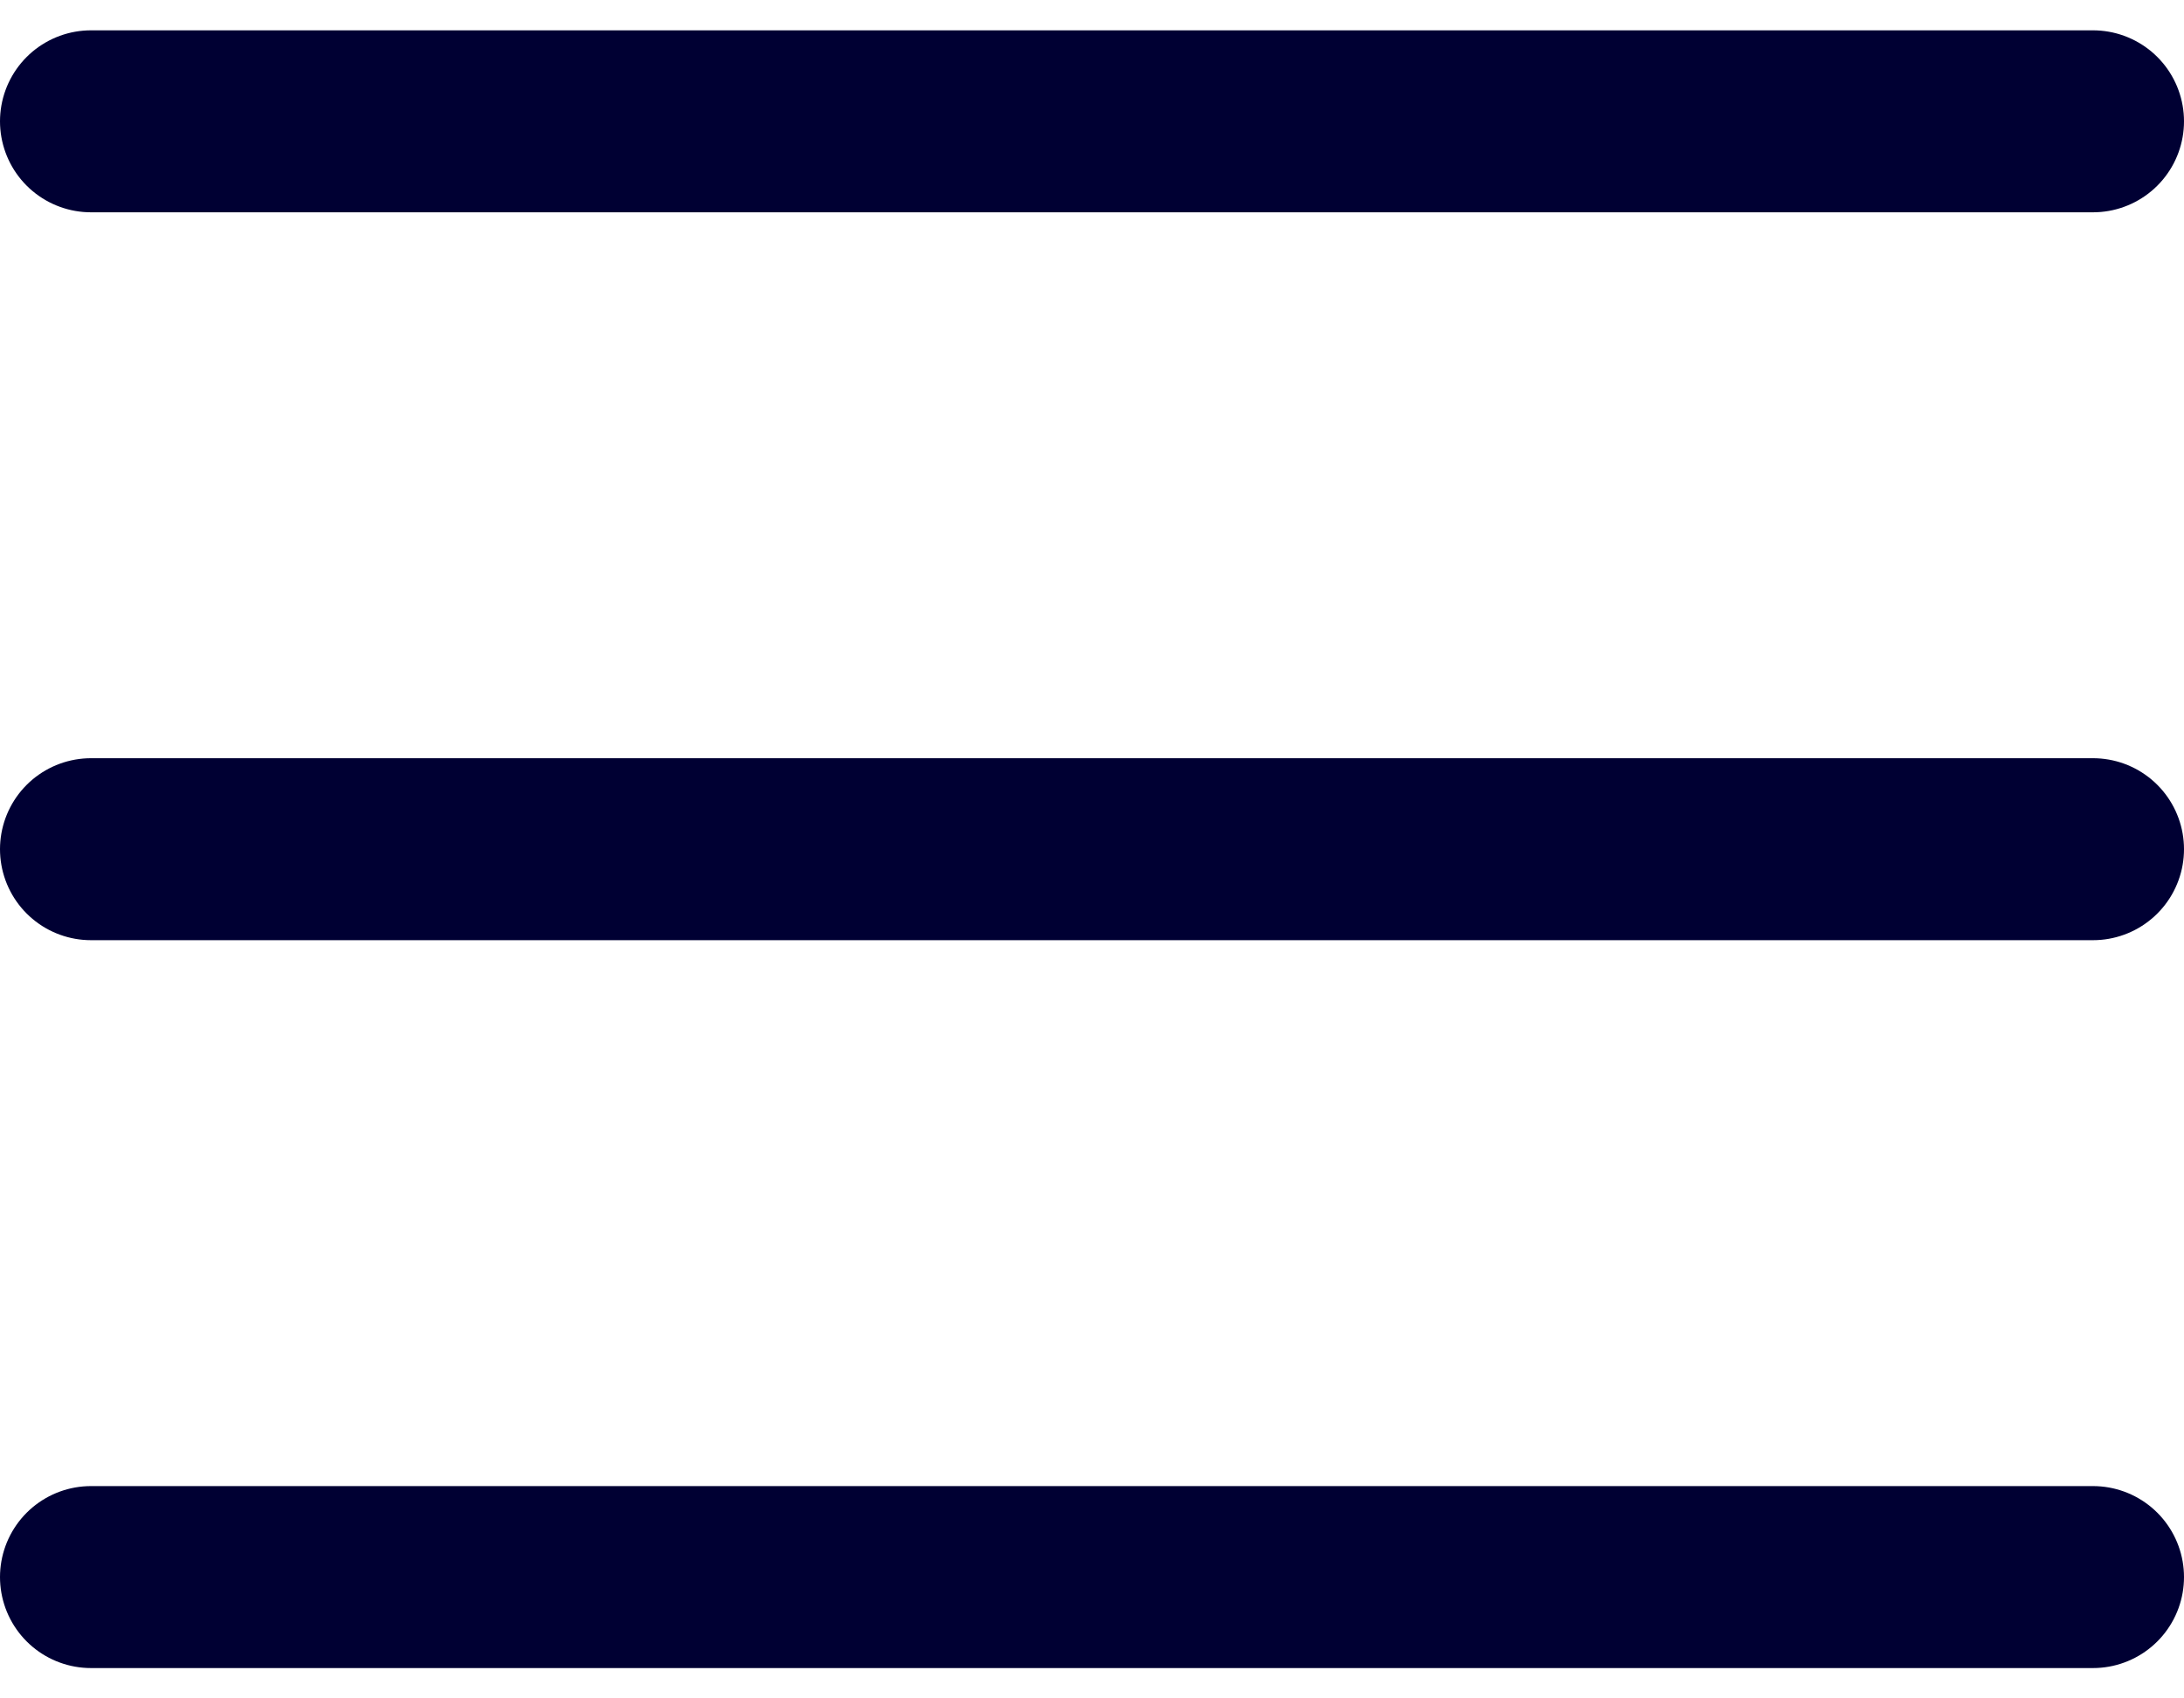 <svg width="18" height="14" viewBox="0 0 18 14" fill="none" xmlns="http://www.w3.org/2000/svg">
<path d="M0.75 7H17.25M0.75 1H17.25M0.75 13H17.25" stroke="#000033" stroke-width="1.5" stroke-linecap="round" stroke-linejoin="round"/>
</svg>
